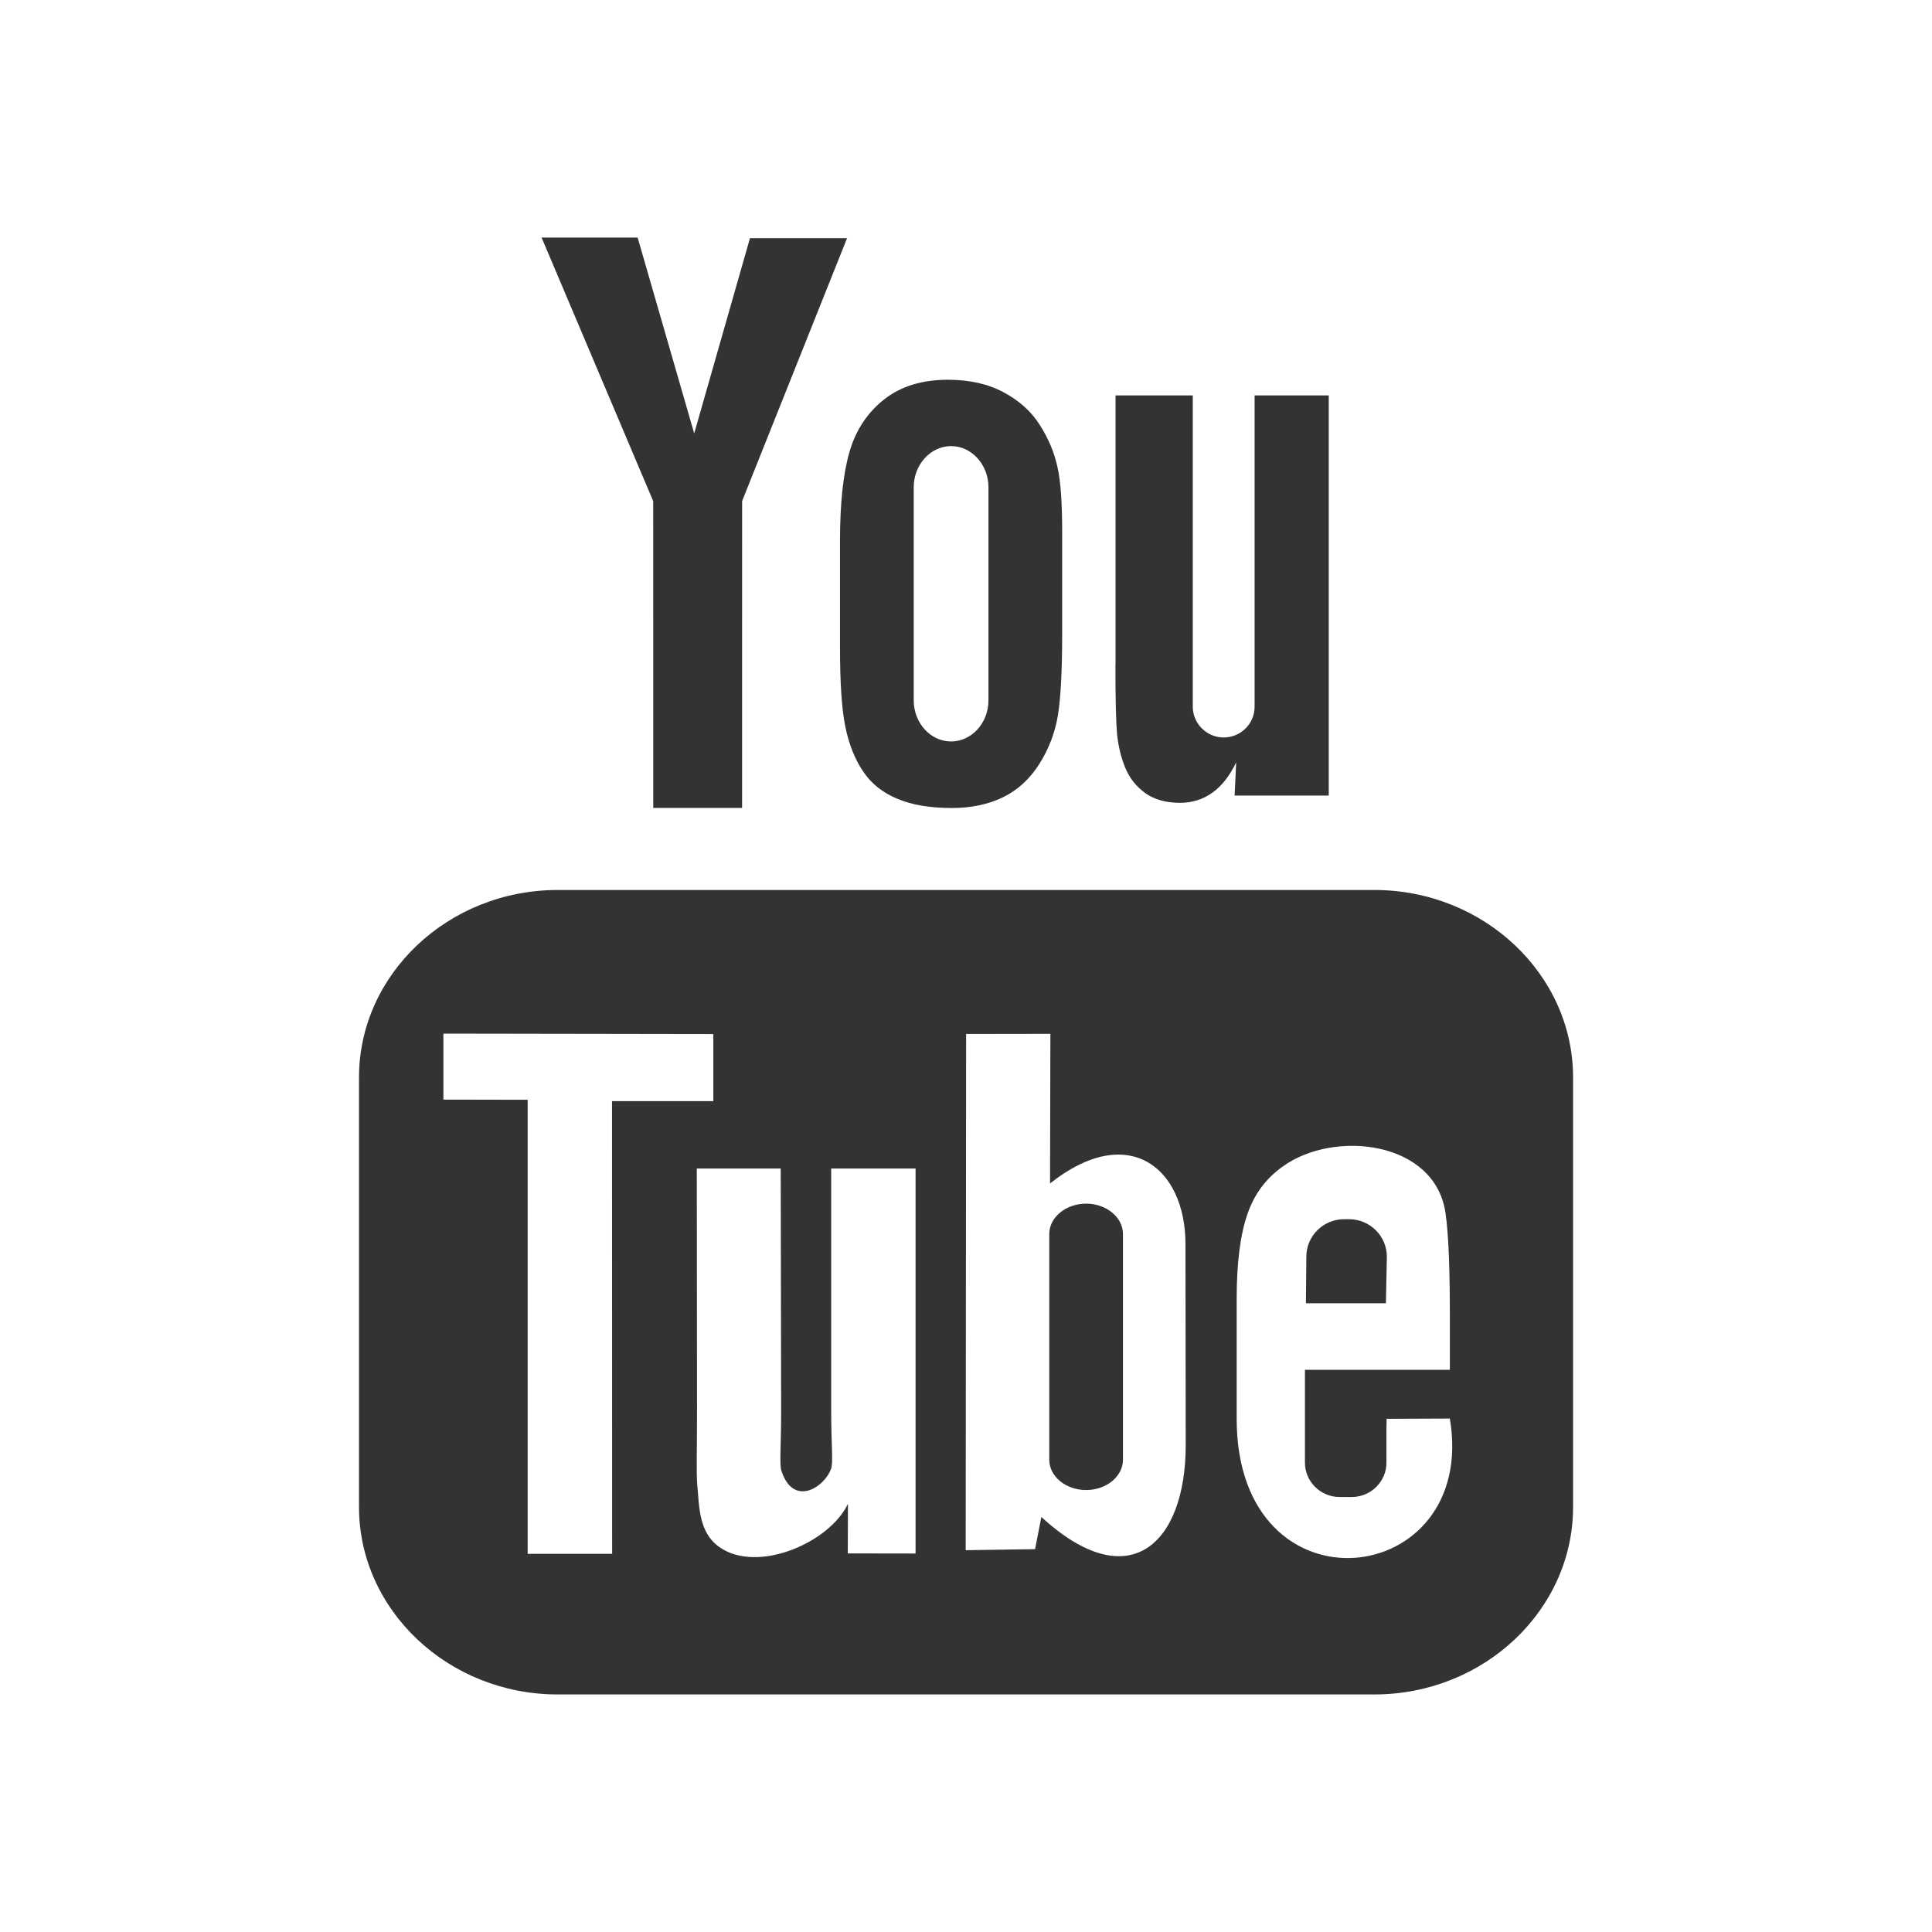 <svg width="50" height="50" viewBox="0 0 50 50" fill="none" xmlns="http://www.w3.org/2000/svg">
<rect x="0" y="0" width="50" height="50" fill="#333333" stroke="none"/>
<path d="M21.511 30.241H23.695V40.205L21.941 40.202L21.945 38.916C21.475 39.925 19.591 40.741 18.608 40.031C18.081 39.655 18.098 38.991 18.045 38.423C18.017 38.102 18.041 37.395 18.039 36.439L18.033 30.241H20.205L20.216 36.538C20.216 37.397 20.169 37.897 20.222 38.062C20.531 39.011 21.331 38.498 21.508 38.014C21.567 37.852 21.511 37.4 21.511 36.497V30.241ZM30.68 32.194L30.686 37.403C30.686 39.927 29.245 41.364 26.95 39.259L26.788 40.092L24.992 40.119L25.003 26.759L27.184 26.756L27.175 30.628C29.194 29.025 30.678 30.212 30.68 32.194ZM29.062 31.934C29.062 31.506 28.634 31.15 28.108 31.15C27.583 31.15 27.155 31.506 27.155 31.934V37.778C27.155 38.209 27.583 38.562 28.108 38.562C28.634 38.562 29.062 38.209 29.062 37.778V31.934ZM24.614 19.189C25.147 19.189 25.581 18.711 25.581 18.125V12.611C25.581 12.025 25.147 11.545 24.614 11.545C24.083 11.545 23.647 12.025 23.647 12.611V18.125C23.647 18.712 24.083 19.189 24.614 19.189ZM18.461 28.494V26.761L11.475 26.75V28.458L13.656 28.462V40.214H15.842L15.839 28.498H18.461V28.494ZM50 0V50H0V0H50ZM28.867 17.217C28.867 18.103 28.883 18.698 28.909 19C28.941 19.298 29.006 19.586 29.12 19.866C29.231 20.139 29.408 20.358 29.645 20.53C29.88 20.694 30.18 20.777 30.539 20.777C30.853 20.777 31.133 20.689 31.377 20.514C31.619 20.341 31.823 20.081 31.992 19.731L31.952 20.589H34.388V10.233H32.469V18.292C32.469 18.728 32.111 19.086 31.669 19.086C31.233 19.086 30.869 18.728 30.869 18.292V10.233H28.87V17.219L28.867 17.217ZM21.988 11.684C21.823 12.242 21.739 13.019 21.739 14.012V16.753C21.739 17.663 21.784 18.345 21.875 18.798C21.967 19.25 22.119 19.641 22.333 19.958C22.545 20.278 22.844 20.517 23.23 20.675C23.616 20.837 24.083 20.911 24.637 20.911C25.134 20.911 25.575 20.819 25.958 20.633C26.336 20.45 26.653 20.158 26.897 19.772C27.144 19.381 27.305 18.961 27.378 18.512C27.452 18.064 27.489 17.356 27.489 16.397V13.78C27.489 13.02 27.452 12.455 27.366 12.083C27.286 11.716 27.137 11.353 26.914 11.005C26.697 10.655 26.386 10.375 25.98 10.156C25.577 9.938 25.095 9.828 24.531 9.828C23.861 9.828 23.311 9.998 22.88 10.338C22.452 10.675 22.153 11.123 21.988 11.684ZM14.016 6.148L16.905 12.97L16.906 20.909H19.205L19.206 12.967L21.922 6.164H19.409L17.966 11.217L16.502 6.148H14.016ZM40.711 27.883C40.711 25.217 38.4 23.033 35.569 23.033H14.431C11.603 23.033 9.291 25.214 9.291 27.883V39.002C9.291 41.669 11.602 43.852 14.431 43.852H35.569C38.4 43.852 40.711 41.67 40.711 39.002V27.883ZM37.522 36.712C38.27 41.152 32.005 41.883 32.005 36.72V33.619C32.005 32.686 32.097 31.956 32.284 31.419C32.469 30.881 32.783 30.48 33.202 30.186C34.527 29.23 37.141 29.523 37.409 31.391C37.497 31.98 37.522 33.011 37.522 34.042V35.45H33.772V36.75V37.758V37.855C33.772 38.344 34.177 38.742 34.666 38.742H34.986C35.477 38.742 35.881 38.342 35.881 37.855V36.942C35.881 36.858 35.884 36.784 35.886 36.719L37.522 36.712ZM33.797 33.728H35.867L35.892 32.523C35.892 31.989 35.453 31.553 34.913 31.553H34.784C34.245 31.553 33.808 31.989 33.808 32.523L33.797 33.728Z" fill="white"/>
</svg>
